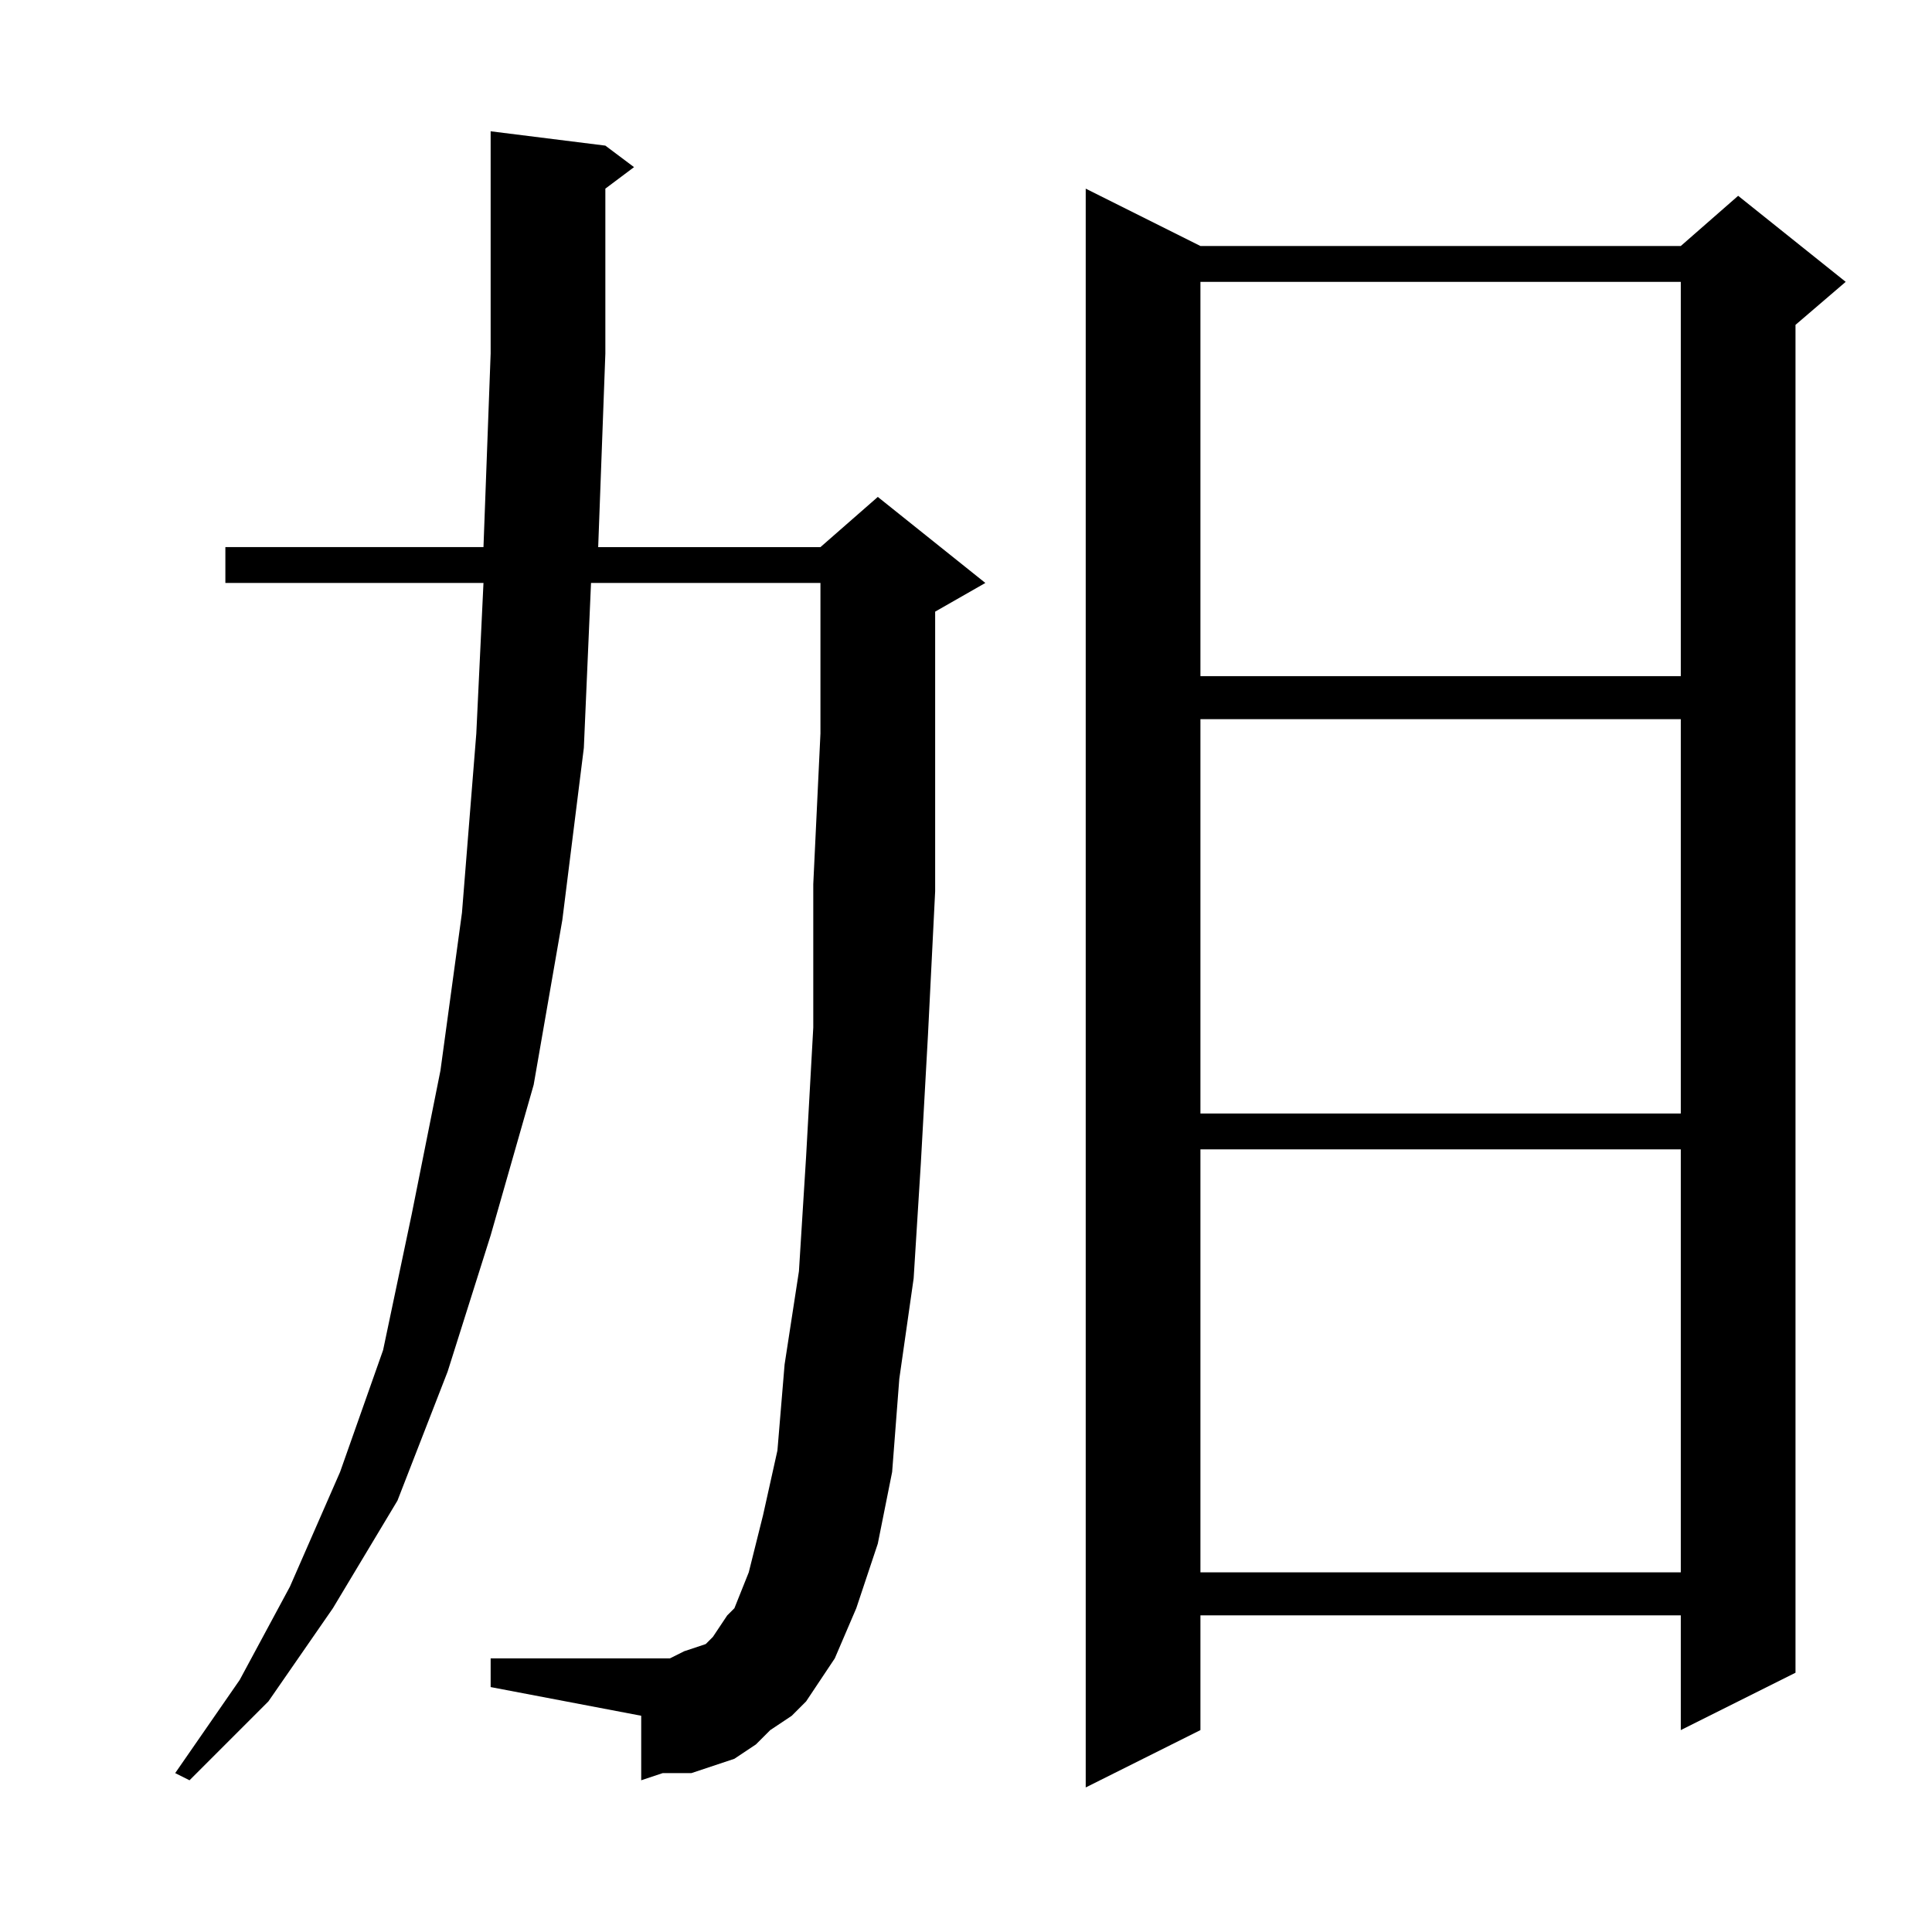 <?xml version="1.0" encoding="utf-8"?>
<!-- Generator: Adobe Illustrator 16.0.0, SVG Export Plug-In . SVG Version: 6.00 Build 0)  -->
<!DOCTYPE svg PUBLIC "-//W3C//DTD SVG 1.1//EN" "http://www.w3.org/Graphics/SVG/1.1/DTD/svg11.dtd">
<svg version="1.1" id="图层_1" xmlns="http://www.w3.org/2000/svg" xmlns:xlink="http://www.w3.org/1999/xlink" x="0px" y="0px"
	 width="1000px" height="1000px" viewBox="0 0 1000 1000" enable-background="new 0 0 1000 1000" xml:space="preserve">
<path d="M417.238,880.648l-7.422,7.422l-11.133,7.422l-7.422,7.422l-11.133,7.422l-11.133,3.711l-11.133,3.711H343.02l-11.133,3.711
	V888.07l-77.93-14.844v-14.844h77.93h7.422h7.422l7.422-3.711l11.133-3.711l3.711-3.711l7.422-11.133l3.711-3.711l7.422-18.555
	l7.422-29.688l7.422-33.398l3.711-44.531l7.422-48.242l3.711-59.375l3.711-66.797v-74.219l3.711-77.93v-77.93H305.91l-3.711,85.352
	l-11.133,89.063l-14.844,85.352l-22.266,77.93l-22.266,70.508l-25.977,66.797l-33.398,55.664l-33.398,48.242l-40.82,40.82
	l-7.422-3.711l33.398-48.242l25.977-48.242l25.977-59.375l22.266-63.086l14.844-70.508l14.844-74.219l11.133-81.641l7.422-92.773
	l3.711-77.93H116.652v-18.555h133.594l3.711-100.195V67.953l59.375,7.422l14.844,11.133l-14.844,11.133v85.352l-3.711,100.195
	H424.66l29.688-25.977l55.664,44.531l-25.977,14.844v63.086v81.641l-3.711,74.219l-3.711,66.797l-3.711,59.375l-7.422,51.953
	l-3.711,48.242l-7.422,37.109l-11.133,33.398l-11.133,25.977l-7.422,11.133L417.238,880.648z M621.34,127.328h248.633l29.688-25.977
	l55.664,44.531l-25.977,22.266v697.656l-59.375,29.688v-59.375H621.34v59.375l-59.375,29.688V97.641L621.34,127.328z
	 M621.34,145.883v204.102h248.633V145.883H621.34z M621.34,372.25v204.102h248.633V372.25H621.34z M621.34,594.906v218.945h248.633
	V594.906H621.34z"/>
</svg>
